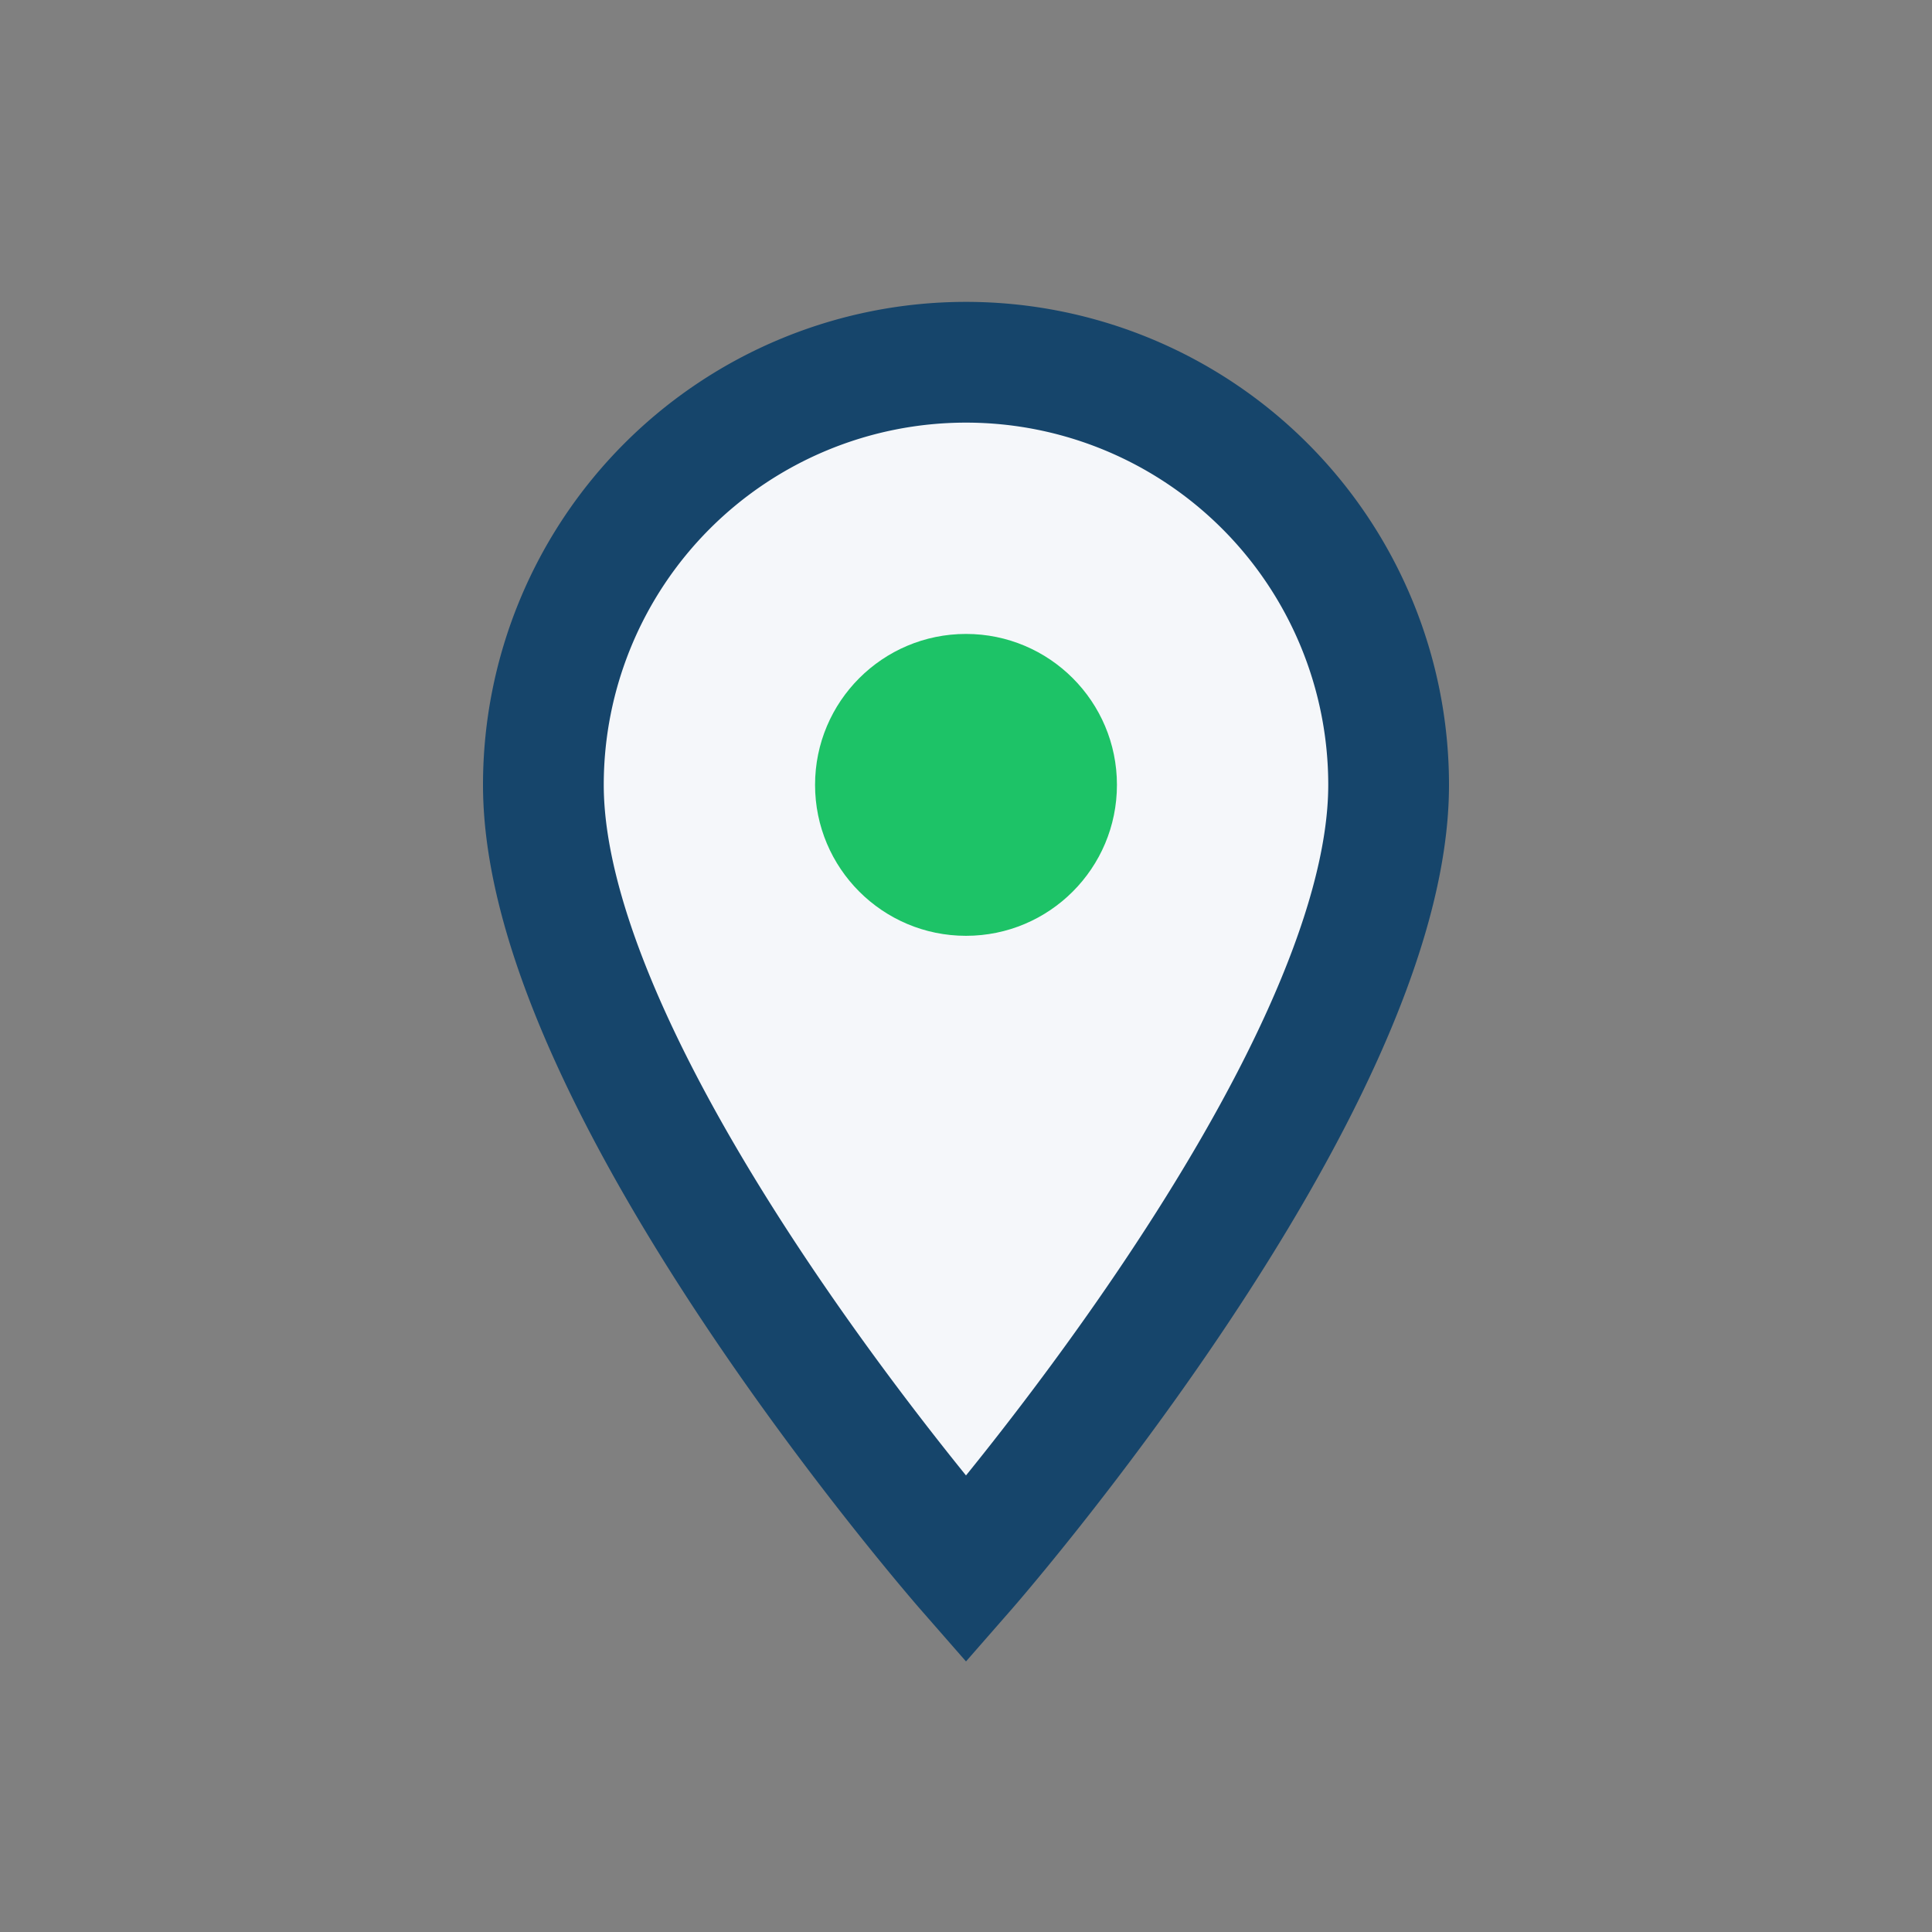 <?xml version="1.0" encoding="UTF-8"?>
<svg xmlns="http://www.w3.org/2000/svg" width="32" height="32" viewBox="0 0 32 32"><rect x="0" y="0" width="32" height="32" fill="#808080" stroke="none"/><path d="M16 6a7 7 0 017 7c0 5-7 13-7 13s-7-8-7-13a7 7 0 017-7z" fill="#F5F7FA" stroke="#16456B" stroke-width="2"/><circle cx="16" cy="13" r="2.5" fill="#1DC367"/></svg>